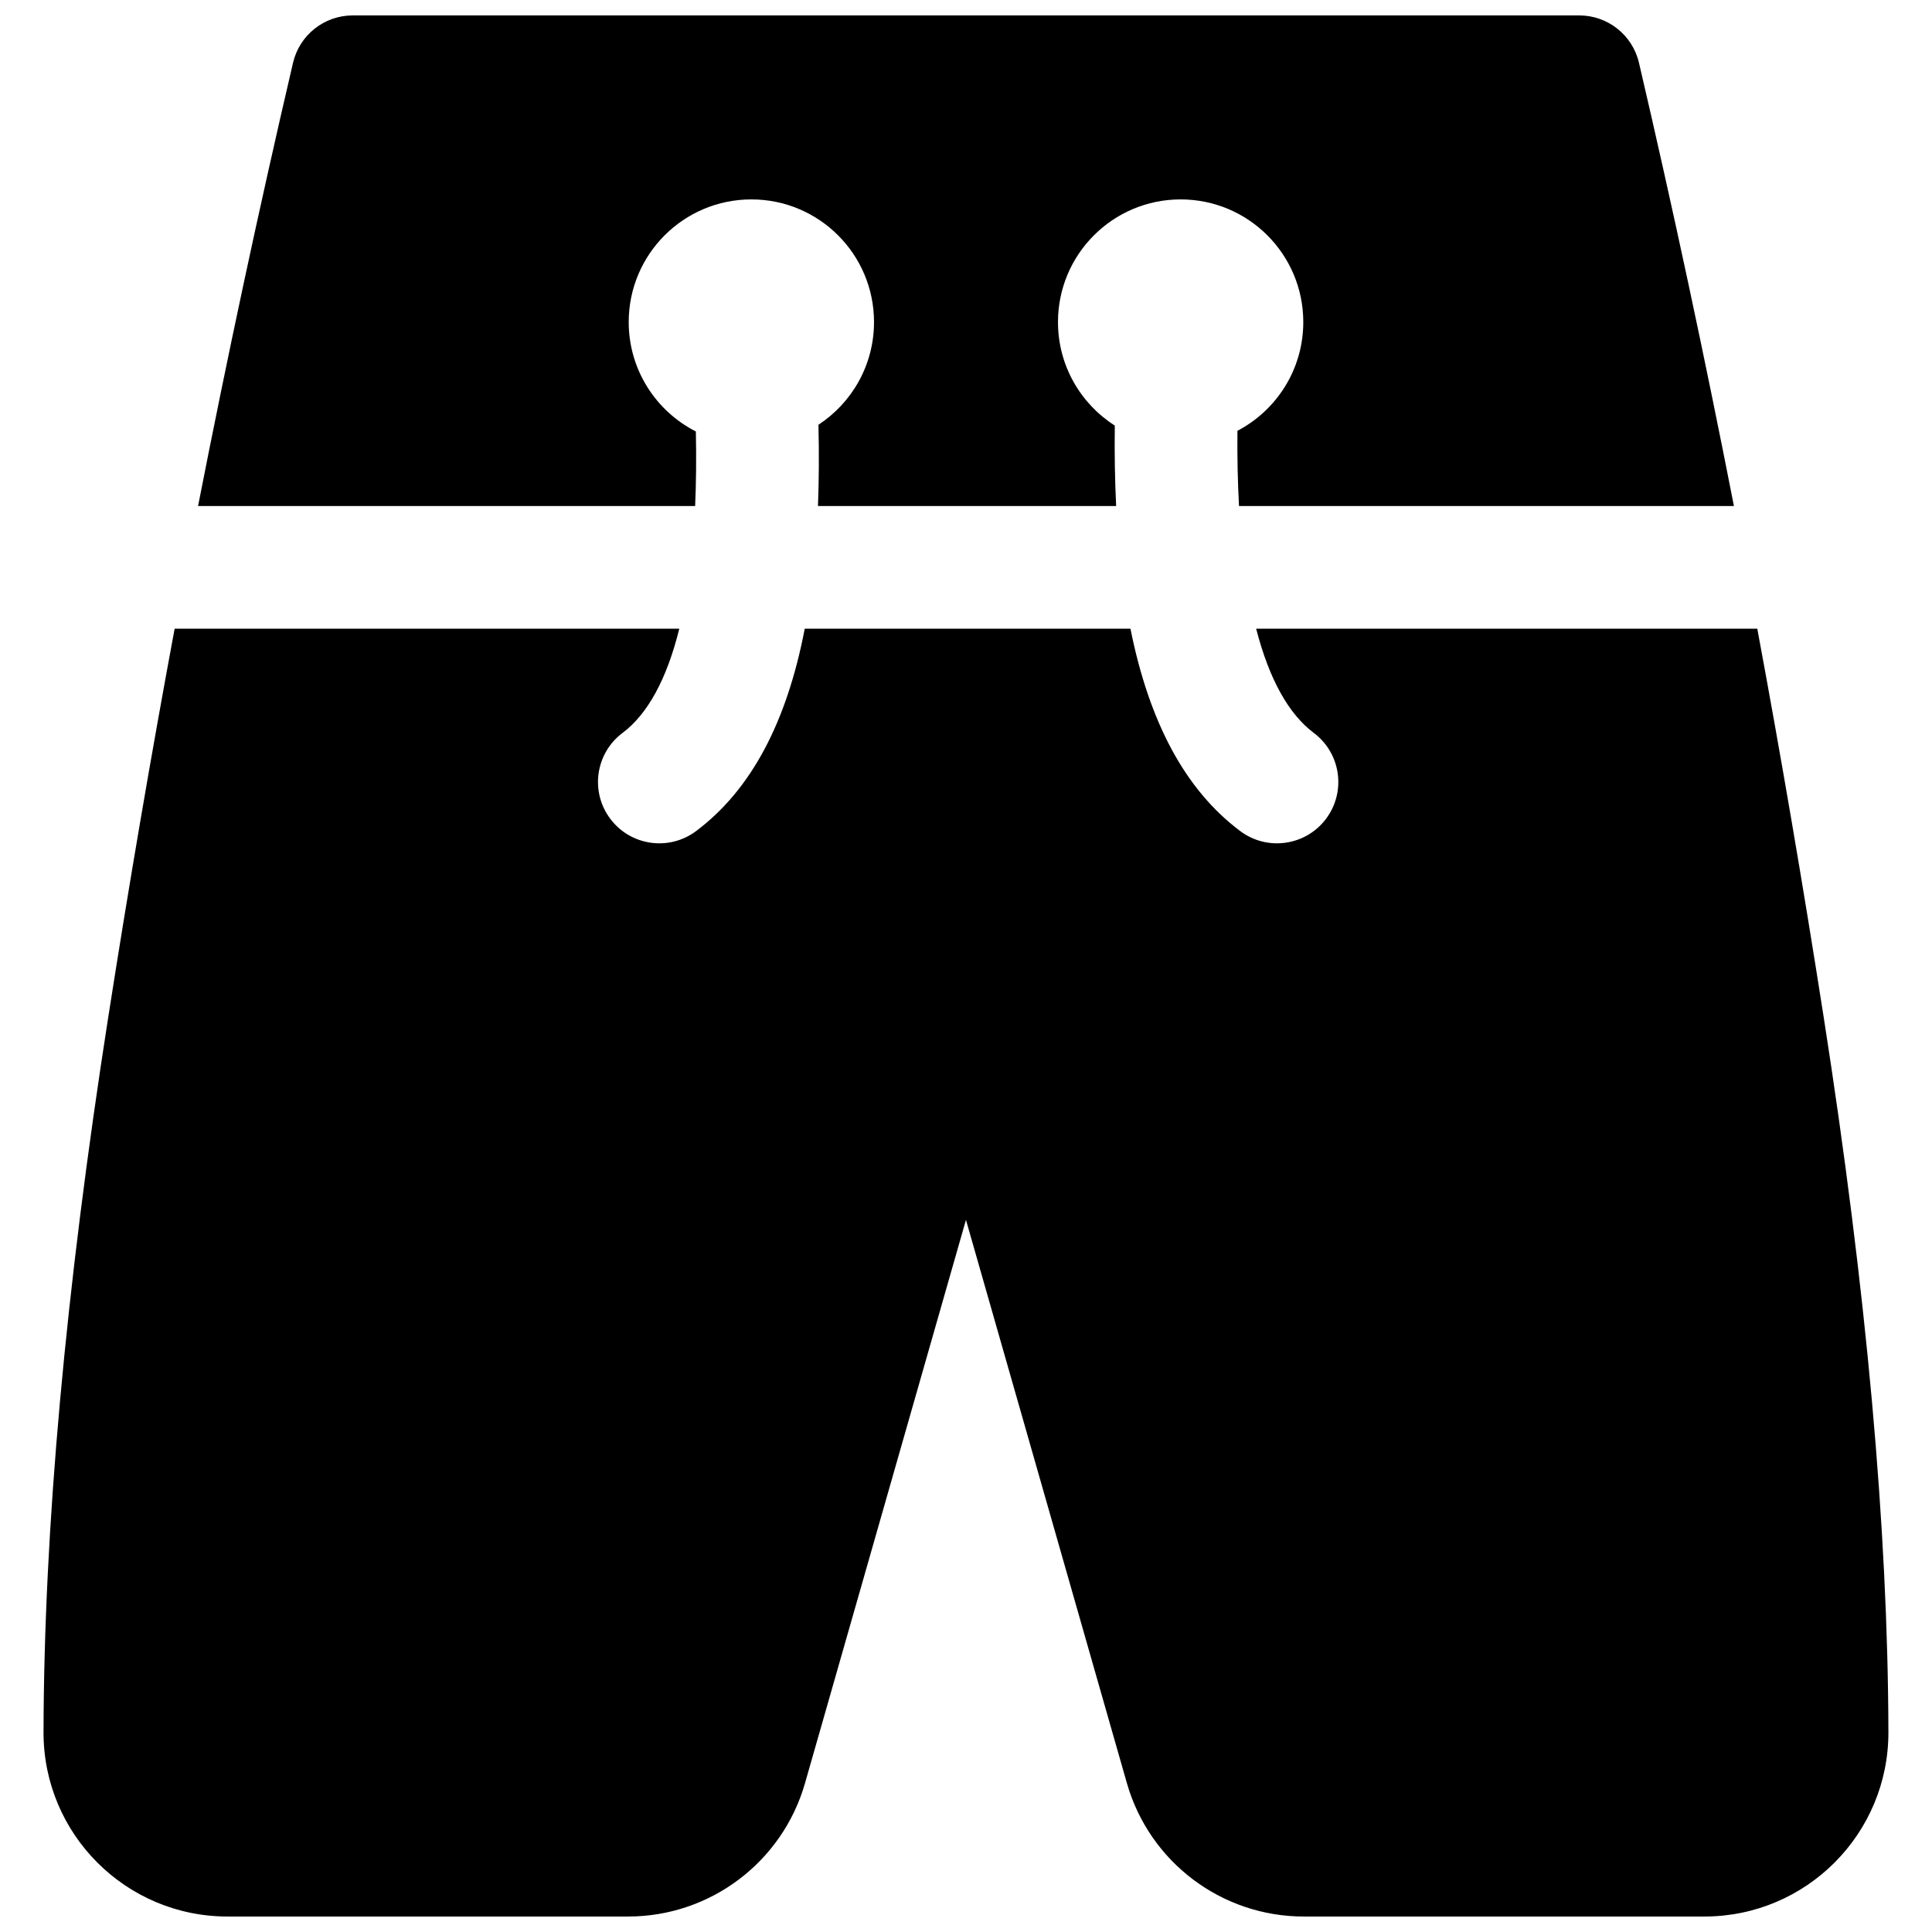 <?xml version="1.0" encoding="UTF-8"?>
<!-- Uploaded to: SVG Repo, www.svgrepo.com, Generator: SVG Repo Mixer Tools -->
<svg width="800px" height="800px" version="1.1" viewBox="144 144 512 512" xmlns="http://www.w3.org/2000/svg">
 <defs>
  <clipPath id="a">
   <path d="m155 148.09h490v503.81h-490z"/>
  </clipPath>
 </defs>
 <g clip-path="url(#a)">
  <path d="m476.9 310.61h132.8c6.309 33.941 12.184 68.32 17.625 103.13 11.289 72.254 17.004 135.34 17.121 189.3 0.059 26.926-21.723 48.801-48.652 48.859h-106.28c-21.77 0-40.898-14.43-46.879-35.359l-42.645-149.26-42.648 149.26c-5.981 20.93-25.109 35.359-46.879 35.359h-106.17c-26.93 0-48.758-21.828-48.758-48.754 0.117-54.07 5.832-117.15 17.125-189.41 5.438-34.809 11.312-69.188 17.621-103.13h133.74c-3.324 13.453-8.426 22.664-15.043 27.629-7.18 5.383-8.637 15.57-3.25 22.75 5.383 7.184 15.57 8.637 22.75 3.254 14.605-10.957 24.023-28.828 28.789-53.633h86.312c4.981 24.82 14.504 42.695 29.086 53.633 7.18 5.383 17.367 3.93 22.754-3.254 5.383-7.18 3.93-17.367-3.25-22.75-6.641-4.981-11.816-14.191-15.277-27.629zm-148.49-52.266c0.145 7.027 0.078 13.613-0.191 19.762h-131.73c7.781-39.754 16.168-78.906 25.164-117.46 1.715-7.356 8.273-12.559 15.828-12.559h325.04c7.551 0 14.109 5.203 15.824 12.559 8.996 38.551 17.383 77.703 25.164 117.46h-131.16c-0.34-6.199-0.484-12.848-0.418-19.938 10.375-5.43 17.453-16.297 17.453-28.82 0-17.949-14.551-32.504-32.504-32.504-17.949 0-32.504 14.555-32.504 32.504 0 11.531 6.004 21.656 15.055 27.43-0.094 7.457 0.023 14.566 0.359 21.328h-79.02c0.266-6.828 0.305-14.008 0.125-21.539 8.867-5.805 14.727-15.828 14.727-27.219 0-17.949-14.555-32.504-32.504-32.504-17.953 0-32.504 14.555-32.504 32.504 0 12.66 7.238 23.629 17.801 28.996z"/>
 </g>
</svg>